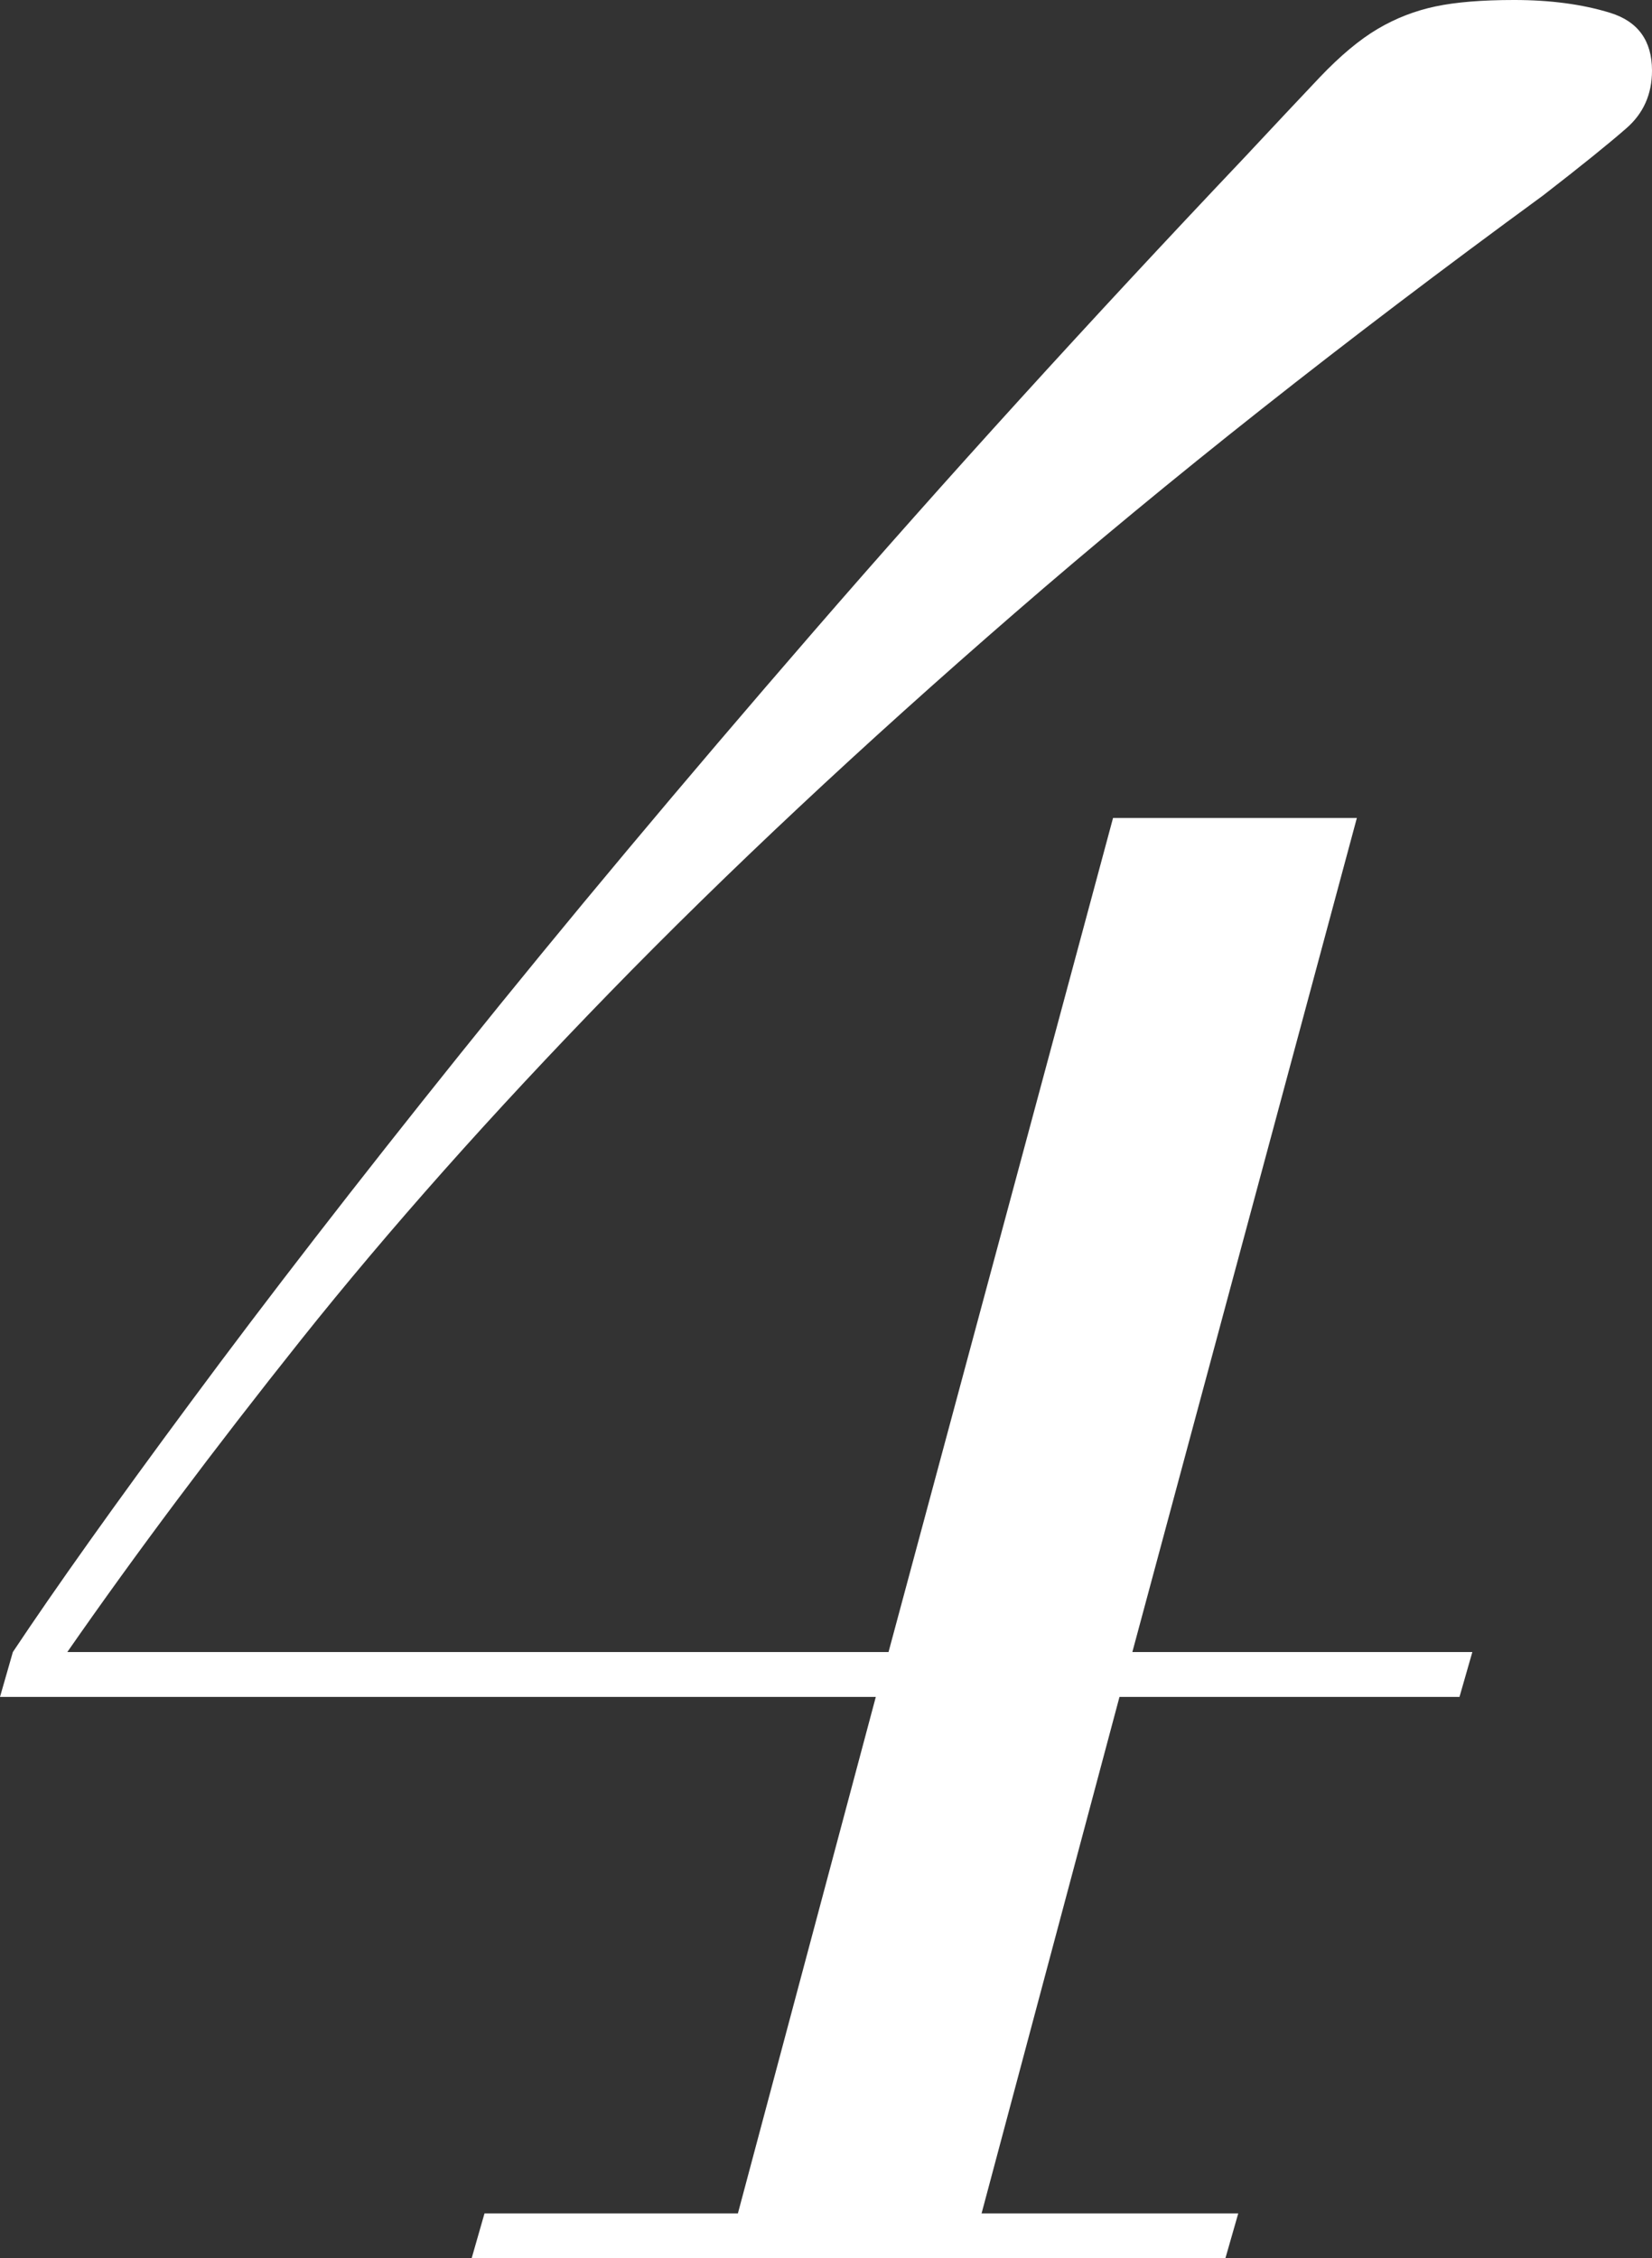 <?xml version="1.0" encoding="UTF-8"?><svg id="_レイヤー_2" xmlns="http://www.w3.org/2000/svg" viewBox="0 0 115.59 158.01"><rect x="0" y="0" width="115.59" height="158.01" fill="#333333" stroke="none"/><defs><style>.cls-1{fill:#fff;}</style></defs><g id="_レイヤー_1-2"><path class="cls-1" d="m61.27,118.73H0l.9-3.14c2.99-4.49,7.14-10.33,12.46-17.51,5.31-7.18,11.59-15.3,18.85-24.35,7.26-9.05,15.49-18.89,24.69-29.51,9.2-10.62,19.26-21.69,30.19-33.22,2.09-2.24,3.85-4.11,5.27-5.61,1.42-1.49,2.77-2.62,4.04-3.37,1.27-.75,2.62-1.27,4.04-1.57,1.42-.3,3.25-.45,5.5-.45,2.54,0,4.79.3,6.73.9,1.94.6,2.92,1.95,2.92,4.04,0,1.65-.6,3-1.8,4.04-1.2,1.05-3.14,2.62-5.84,4.71-13.92,10.18-26.23,19.9-36.92,29.18-10.7,9.28-20.17,18.15-28.39,26.6-8.23,8.46-15.41,16.54-21.55,24.24-6.14,7.71-11.6,15-16.38,21.88h57.46l15.71-58.36h17.06l-15.71,58.36h23.79l-.9,3.14h-23.79l-9.65,36.14h17.96l-.9,3.14h-52.74l.9-3.14h17.73l9.65-36.14Z"/></g></svg>
